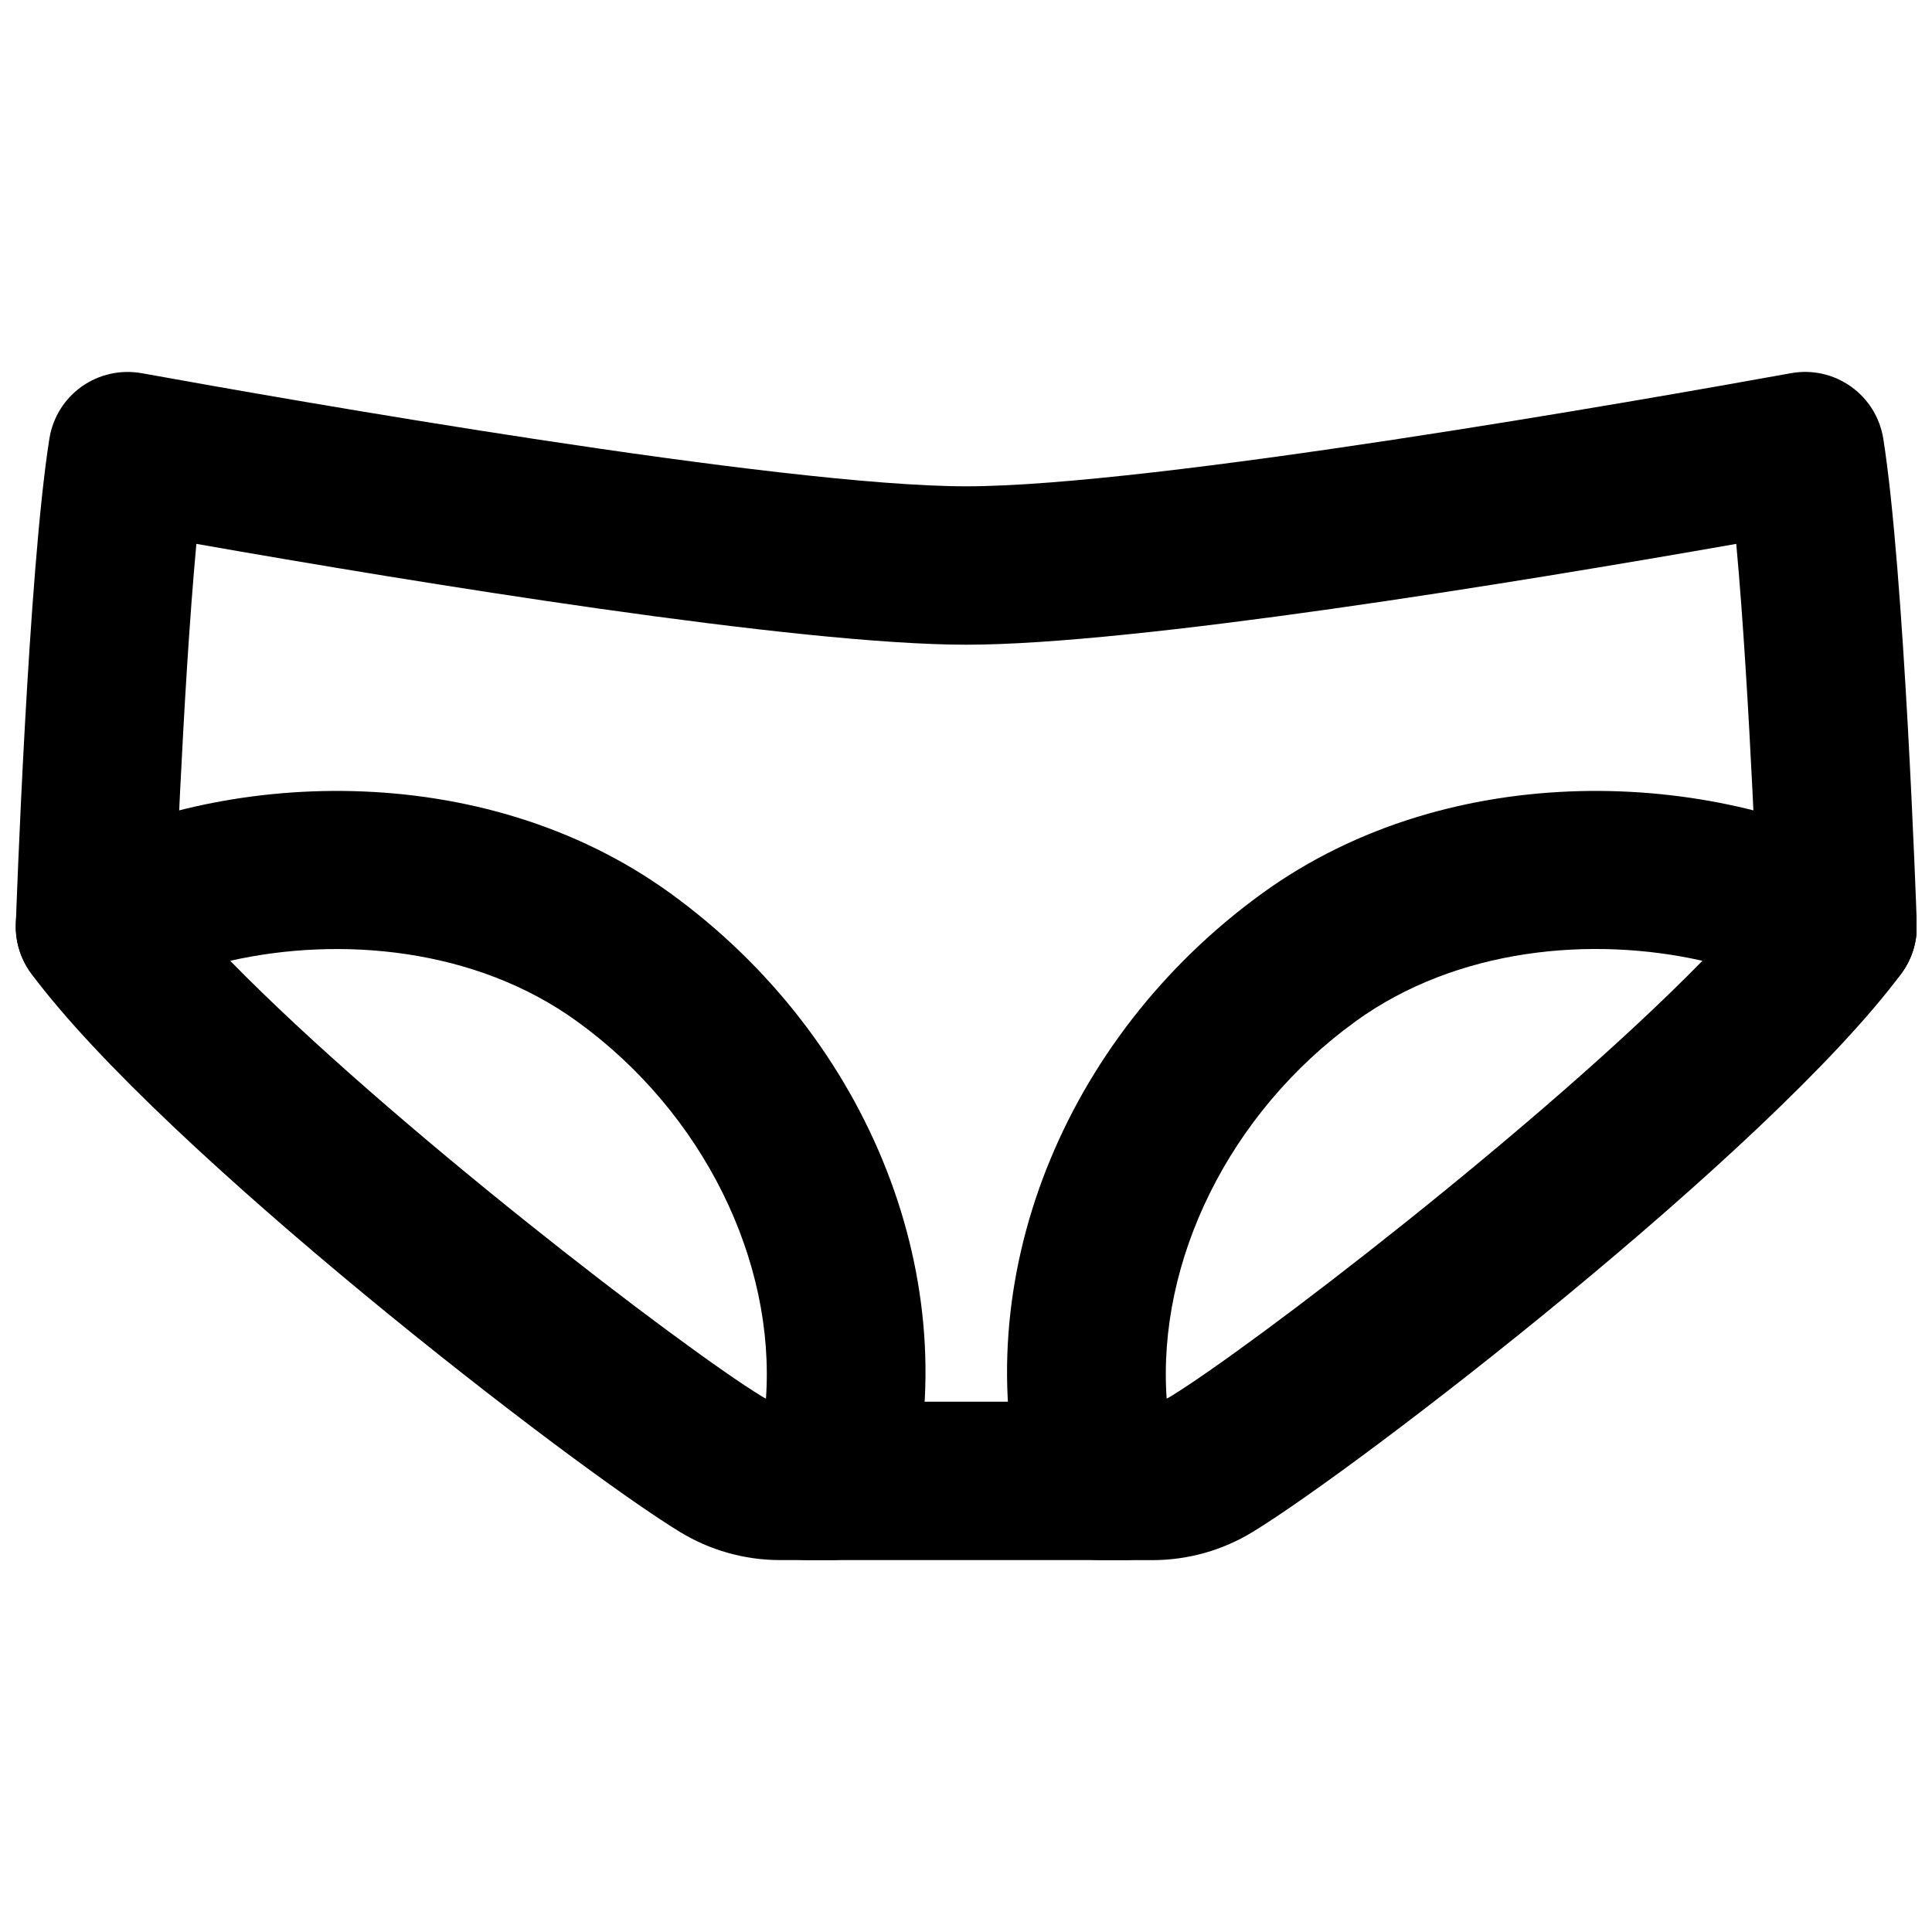<?xml version="1.0" encoding="UTF-8"?>
<!-- Uploaded to: ICON Repo, www.iconrepo.com, Generator: ICON Repo Mixer Tools -->
<svg width="800px" height="800px" version="1.1" viewBox="144 144 512 512" xmlns="http://www.w3.org/2000/svg">
 <defs>
  <clipPath id="c">
   <path d="m148.09 242h503.81v169h-503.81z"/>
  </clipPath>
  <clipPath id="b">
   <path d="m148.09 353h241.91v205h-241.91z"/>
  </clipPath>
  <clipPath id="a">
   <path d="m410 353h241.9v205h-241.9z"/>
  </clipPath>
 </defs>
 <path d="m442.06 557.44h-83.969c-11.609 0-20.992-9.402-20.992-20.992 0-11.586 9.383-20.988 20.992-20.988h83.969c11.609 0 20.992 9.402 20.992 20.988 0 11.59-9.383 20.992-20.992 20.992" fill-rule="evenodd"/>
 <g clip-path="url(#c)">
  <path d="m630.97 410.5c-11.254 0-20.551-8.922-20.949-20.258-0.043-0.734-2.227-62.348-5.898-102.11-58.445 10.266-159.08 26.723-204.04 26.723-44.965 0-145.6-16.457-204.04-26.723-3.695 39.758-5.859 101.37-5.898 102.11-0.402 11.586-9.93 21.055-21.707 20.258-11.59-0.422-20.656-10.141-20.238-21.727 0.129-3.801 3.297-93.289 8.883-128.49 0.879-5.586 3.965-10.582 8.562-13.836 4.617-3.273 10.328-4.535 15.914-3.547 38.793 7.031 169.26 29.977 218.53 29.977 49.266 0 179.71-22.945 218.53-29.977 5.582-1.008 11.27 0.25 15.91 3.547 4.598 3.254 7.684 8.25 8.566 13.836 5.582 35.203 8.754 124.69 8.879 128.49 0.418 11.586-8.648 21.305-20.238 21.727h-0.754" fill-rule="evenodd"/>
 </g>
 <g clip-path="url(#b)">
  <path d="m205 398.62c42.195 43.16 119.97 102.67 141 115.5 0.316 0.207 0.652 0.375 0.988 0.523 2.539-36.441-16.523-75.699-50.004-99.922-26.996-19.586-62.871-22.652-91.988-16.102m159.58 158.82h-13.812c-9.426 0-18.641-2.602-26.66-7.512-28.191-17.172-136.82-100.87-171.8-147.89-3.652-4.914-4.957-11.168-3.633-17.129 1.344-5.961 5.207-11.043 10.578-13.918 42.637-22.758 112.04-26.703 162.38 9.719 53.133 38.48 78.551 103.24 63.227 161.11-2.434 9.195-10.746 15.617-20.277 15.617" fill-rule="evenodd"/>
 </g>
 <g clip-path="url(#a)">
  <path d="m503.18 414.72c-33.484 24.246-52.543 63.461-50.004 99.922 0.336-0.145 0.629-0.312 0.945-0.504 21.074-12.844 98.852-72.359 141.04-115.52-29.113-6.574-64.969-3.488-91.984 16.098m-53.805 142.73h-13.793c-9.527 0-17.84-6.422-20.297-15.617-15.305-57.875 10.117-122.64 63.25-161.11 50.359-36.445 119.76-32.477 162.37-9.723 5.356 2.879 9.238 7.957 10.559 13.918 1.344 5.965 0.023 12.219-3.609 17.133-34.973 47.02-143.61 130.71-171.84 147.91-7.977 4.894-17.195 7.496-26.641 7.496" fill-rule="evenodd"/>
 </g>
</svg>
